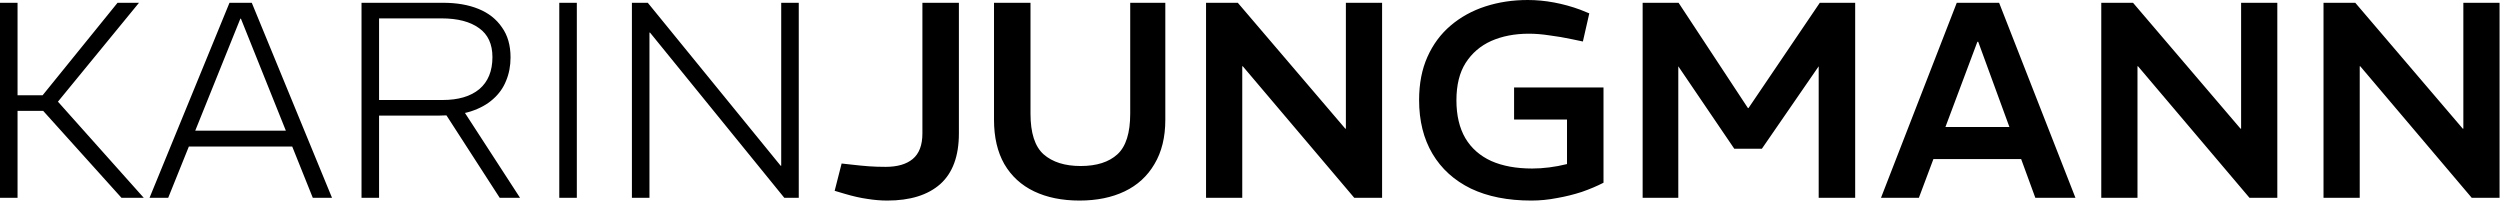 <svg xmlns="http://www.w3.org/2000/svg" width="1077" height="87" viewBox="0 0 1077 87" fill="none"><path d="M52.32 85.2L18.6 47.76H4.68L5.28 41.04H18.36L50.64 1.2H59.88L24.96 43.8L61.92 85.2H52.32ZM-4.05312e-06 85.2V1.2H7.56V85.2H-4.05312e-06ZM64.426 85.2L98.866 1.2H108.466L143.026 85.2H134.746L103.786 8.04H103.546L72.466 85.2H64.426ZM79.546 63.12V56.28H127.426V63.12H79.546ZM155.742 85.2V1.2H190.902C196.742 1.2 201.822 2.08 206.142 3.84C210.462 5.6 213.822 8.24 216.222 11.76C218.702 15.2 219.942 19.52 219.942 24.72C219.942 28.4 219.302 31.76 218.022 34.8C216.822 37.84 214.942 40.48 212.382 42.72C209.902 44.96 206.702 46.72 202.782 48C198.942 49.2 194.342 49.8 188.982 49.8H163.302V85.2H155.742ZM215.262 85.2L191.622 48.6L198.942 46.56L224.022 85.2H215.262ZM163.302 43.08H190.662C197.462 43.08 202.742 41.52 206.502 38.4C210.262 35.2 212.142 30.6 212.142 24.6C212.142 19 210.222 14.84 206.382 12.12C202.542 9.32 197.142 7.92 190.182 7.92H163.302V43.08ZM240.937 85.2V1.2H248.497V85.2H240.937ZM272.227 85.2V1.2H279.067L336.307 71.4H336.547V1.2H344.107V85.2H337.867L280.027 14.04H279.787V85.2H272.227ZM382.252 86.4C379.452 86.4 376.572 86.16 373.612 85.68C370.732 85.28 367.532 84.56 364.012 83.52L359.572 82.2L362.572 70.44L366.892 70.92C369.692 71.24 372.172 71.48 374.332 71.64C376.572 71.8 378.972 71.88 381.532 71.88C386.572 71.88 390.452 70.76 393.172 68.52C395.972 66.2 397.372 62.52 397.372 57.48V1.2H413.092V57.48C413.092 67.24 410.412 74.52 405.052 79.32C399.692 84.04 392.092 86.4 382.252 86.4ZM465.059 86.4C457.539 86.4 451.019 85.08 445.499 82.44C439.979 79.8 435.699 75.88 432.659 70.68C429.699 65.48 428.219 59.12 428.219 51.6V1.2H443.939V48.96C443.939 57.28 445.819 63.12 449.579 66.48C453.419 69.84 458.739 71.52 465.539 71.52C472.419 71.52 477.699 69.84 481.379 66.48C485.059 63.12 486.899 57.28 486.899 48.96V1.2H502.019V51.6C502.019 59.12 500.459 65.48 497.339 70.68C494.299 75.88 490.019 79.8 484.499 82.44C478.979 85.08 472.499 86.4 465.059 86.4ZM519.564 85.2V1.2H533.244L579.564 55.44H579.804V1.2H595.404V85.2H583.404L535.404 28.56H535.164V85.2H519.564ZM659.707 86.4C649.547 86.4 640.867 84.68 633.667 81.24C626.467 77.72 620.947 72.72 617.107 66.24C613.267 59.76 611.347 52.04 611.347 43.08C611.347 36.04 612.547 29.84 614.947 24.48C617.347 19.12 620.667 14.64 624.907 11.04C629.227 7.36 634.227 4.6 639.907 2.76C645.587 0.92 651.667 7.62939e-06 658.147 7.62939e-06C661.907 7.62939e-06 665.707 0.36 669.547 1.08C673.387 1.8 677.147 2.84 680.827 4.2L684.667 5.76L681.907 17.88L677.347 16.92C673.987 16.2 670.707 15.64 667.507 15.24C664.387 14.76 661.427 14.52 658.627 14.52C652.547 14.52 647.147 15.56 642.427 17.64C637.787 19.72 634.107 22.88 631.387 27.12C628.747 31.28 627.427 36.64 627.427 43.2C627.427 49.68 628.707 55.12 631.267 59.52C633.827 63.84 637.547 67.12 642.427 69.36C647.307 71.52 653.187 72.6 660.067 72.6C662.387 72.6 664.827 72.44 667.387 72.12C669.947 71.8 672.507 71.32 675.067 70.68V51.48H652.267V37.68H690.787V78.72C687.987 80.16 684.867 81.48 681.427 82.68C677.987 83.8 674.427 84.68 670.747 85.32C667.067 86.04 663.387 86.4 659.707 86.4ZM707.65 85.2V1.2H723.13L753.01 46.56H753.25L783.97 1.2H799.21V85.2H783.49V28.56L759.01 64.08H747.13L723.01 28.56V85.2H707.65ZM810.336 85.2L842.976 1.2H861.216L894.096 85.2H876.816L852.216 18H851.856L826.656 85.2H810.336ZM830.616 68.52V54.72H873.336V68.52H830.616ZM905.228 85.2V1.2H918.908L965.228 55.44H965.468V1.2H981.068V85.2H969.068L921.068 28.56H920.828V85.2H905.228ZM1000.97 85.2V1.2H1014.65L1060.97 55.44H1061.21V1.2H1076.81V85.2H1064.81L1016.81 28.56H1016.57V85.2H1000.97Z" fill="black"></path></svg>